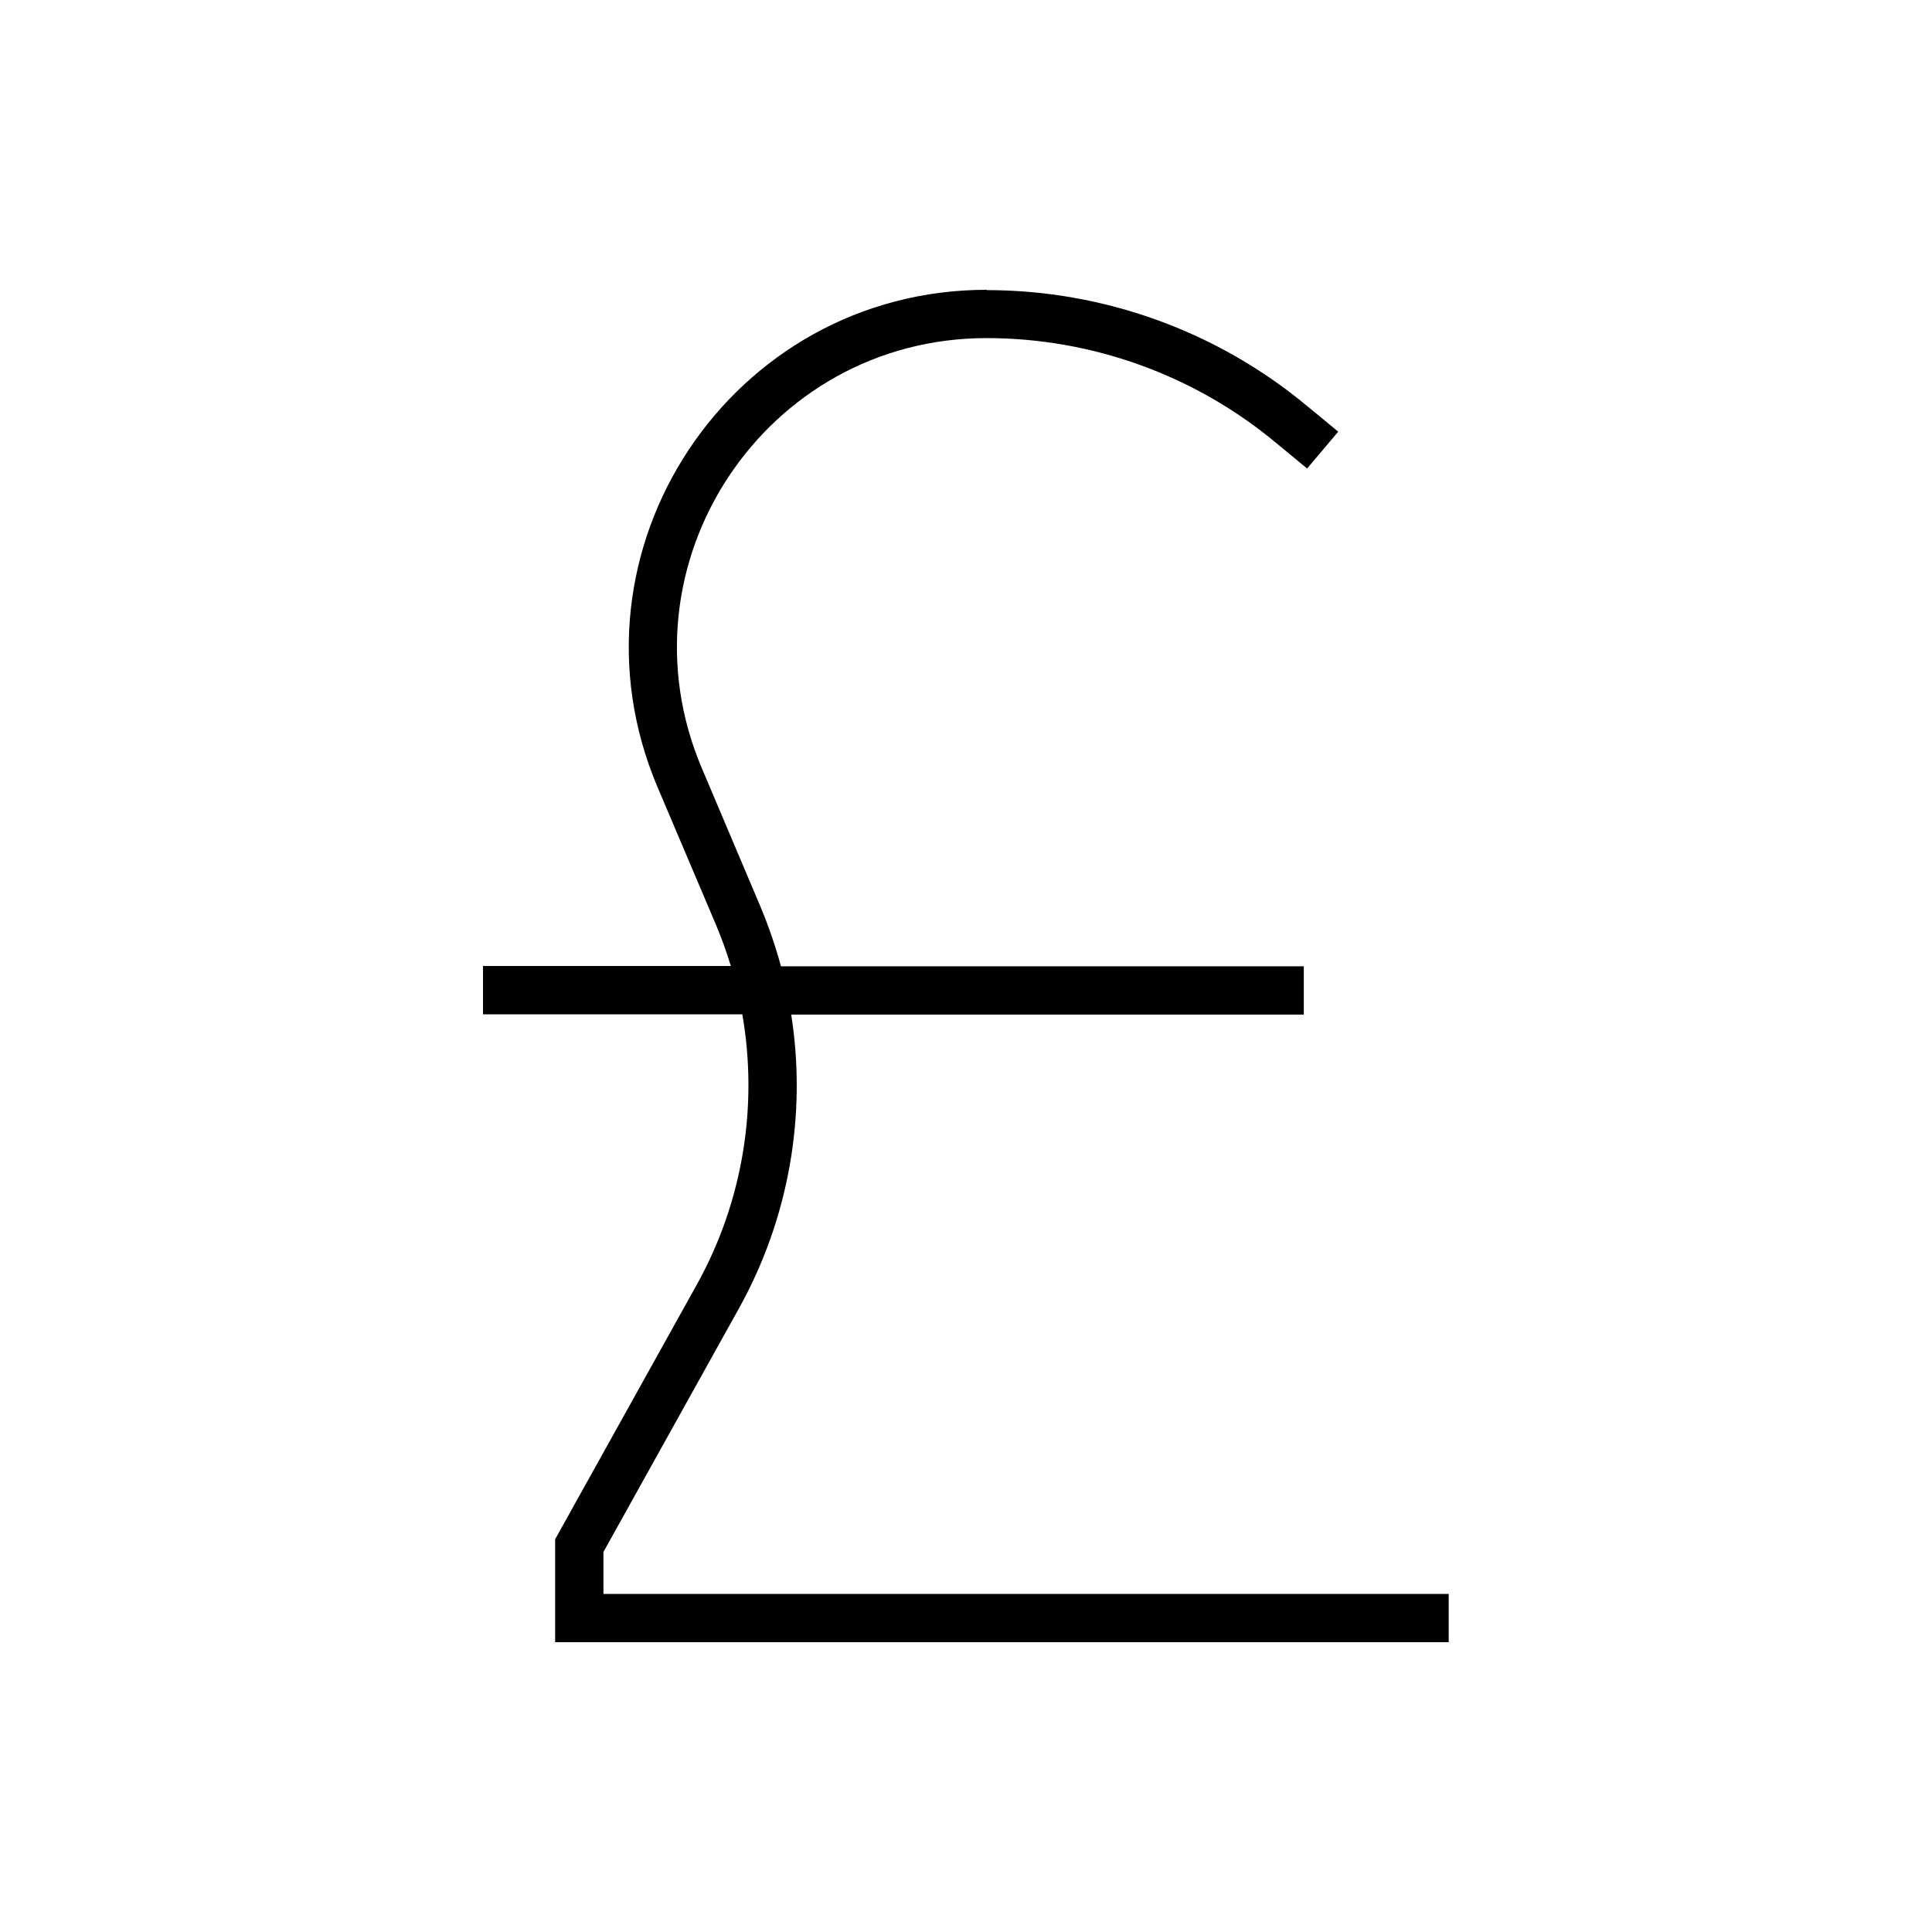 <svg xmlns="http://www.w3.org/2000/svg" viewBox="0 0 640 640"><!--! Font Awesome Pro 7.1.0 by @fontawesome - https://fontawesome.com License - https://fontawesome.com/license (Commercial License) Copyright 2025 Fonticons, Inc. --><path opacity=".4" fill="currentColor" d=""/><path fill="currentColor" d="M326.9 96C242 96 184.7 182.6 217.8 260.7L237.2 306.4C239.1 310.9 240.7 315.4 242.1 320L160 320L160 336L245.9 336C251.2 366.4 246.1 398.1 230.8 425.6L184.9 508.1L183.9 509.9L183.9 544L479.9 544L479.9 528L199.9 528L199.9 514.1L244.8 433.4C261.4 403.5 267.3 369.2 262.1 336.1L431.9 336.1L431.9 320.1L258.7 320.1C256.9 313.4 254.6 306.8 251.9 300.3L232.5 254.5C203.8 186.9 253.4 112 326.8 112C361.8 112 395.8 124.3 422.7 146.7C425.1 148.7 428.5 151.5 433 155.2L443.3 143C438.9 139.3 435.4 136.5 433 134.5C403.2 109.7 365.6 96.1 326.8 96.1z"/></svg>